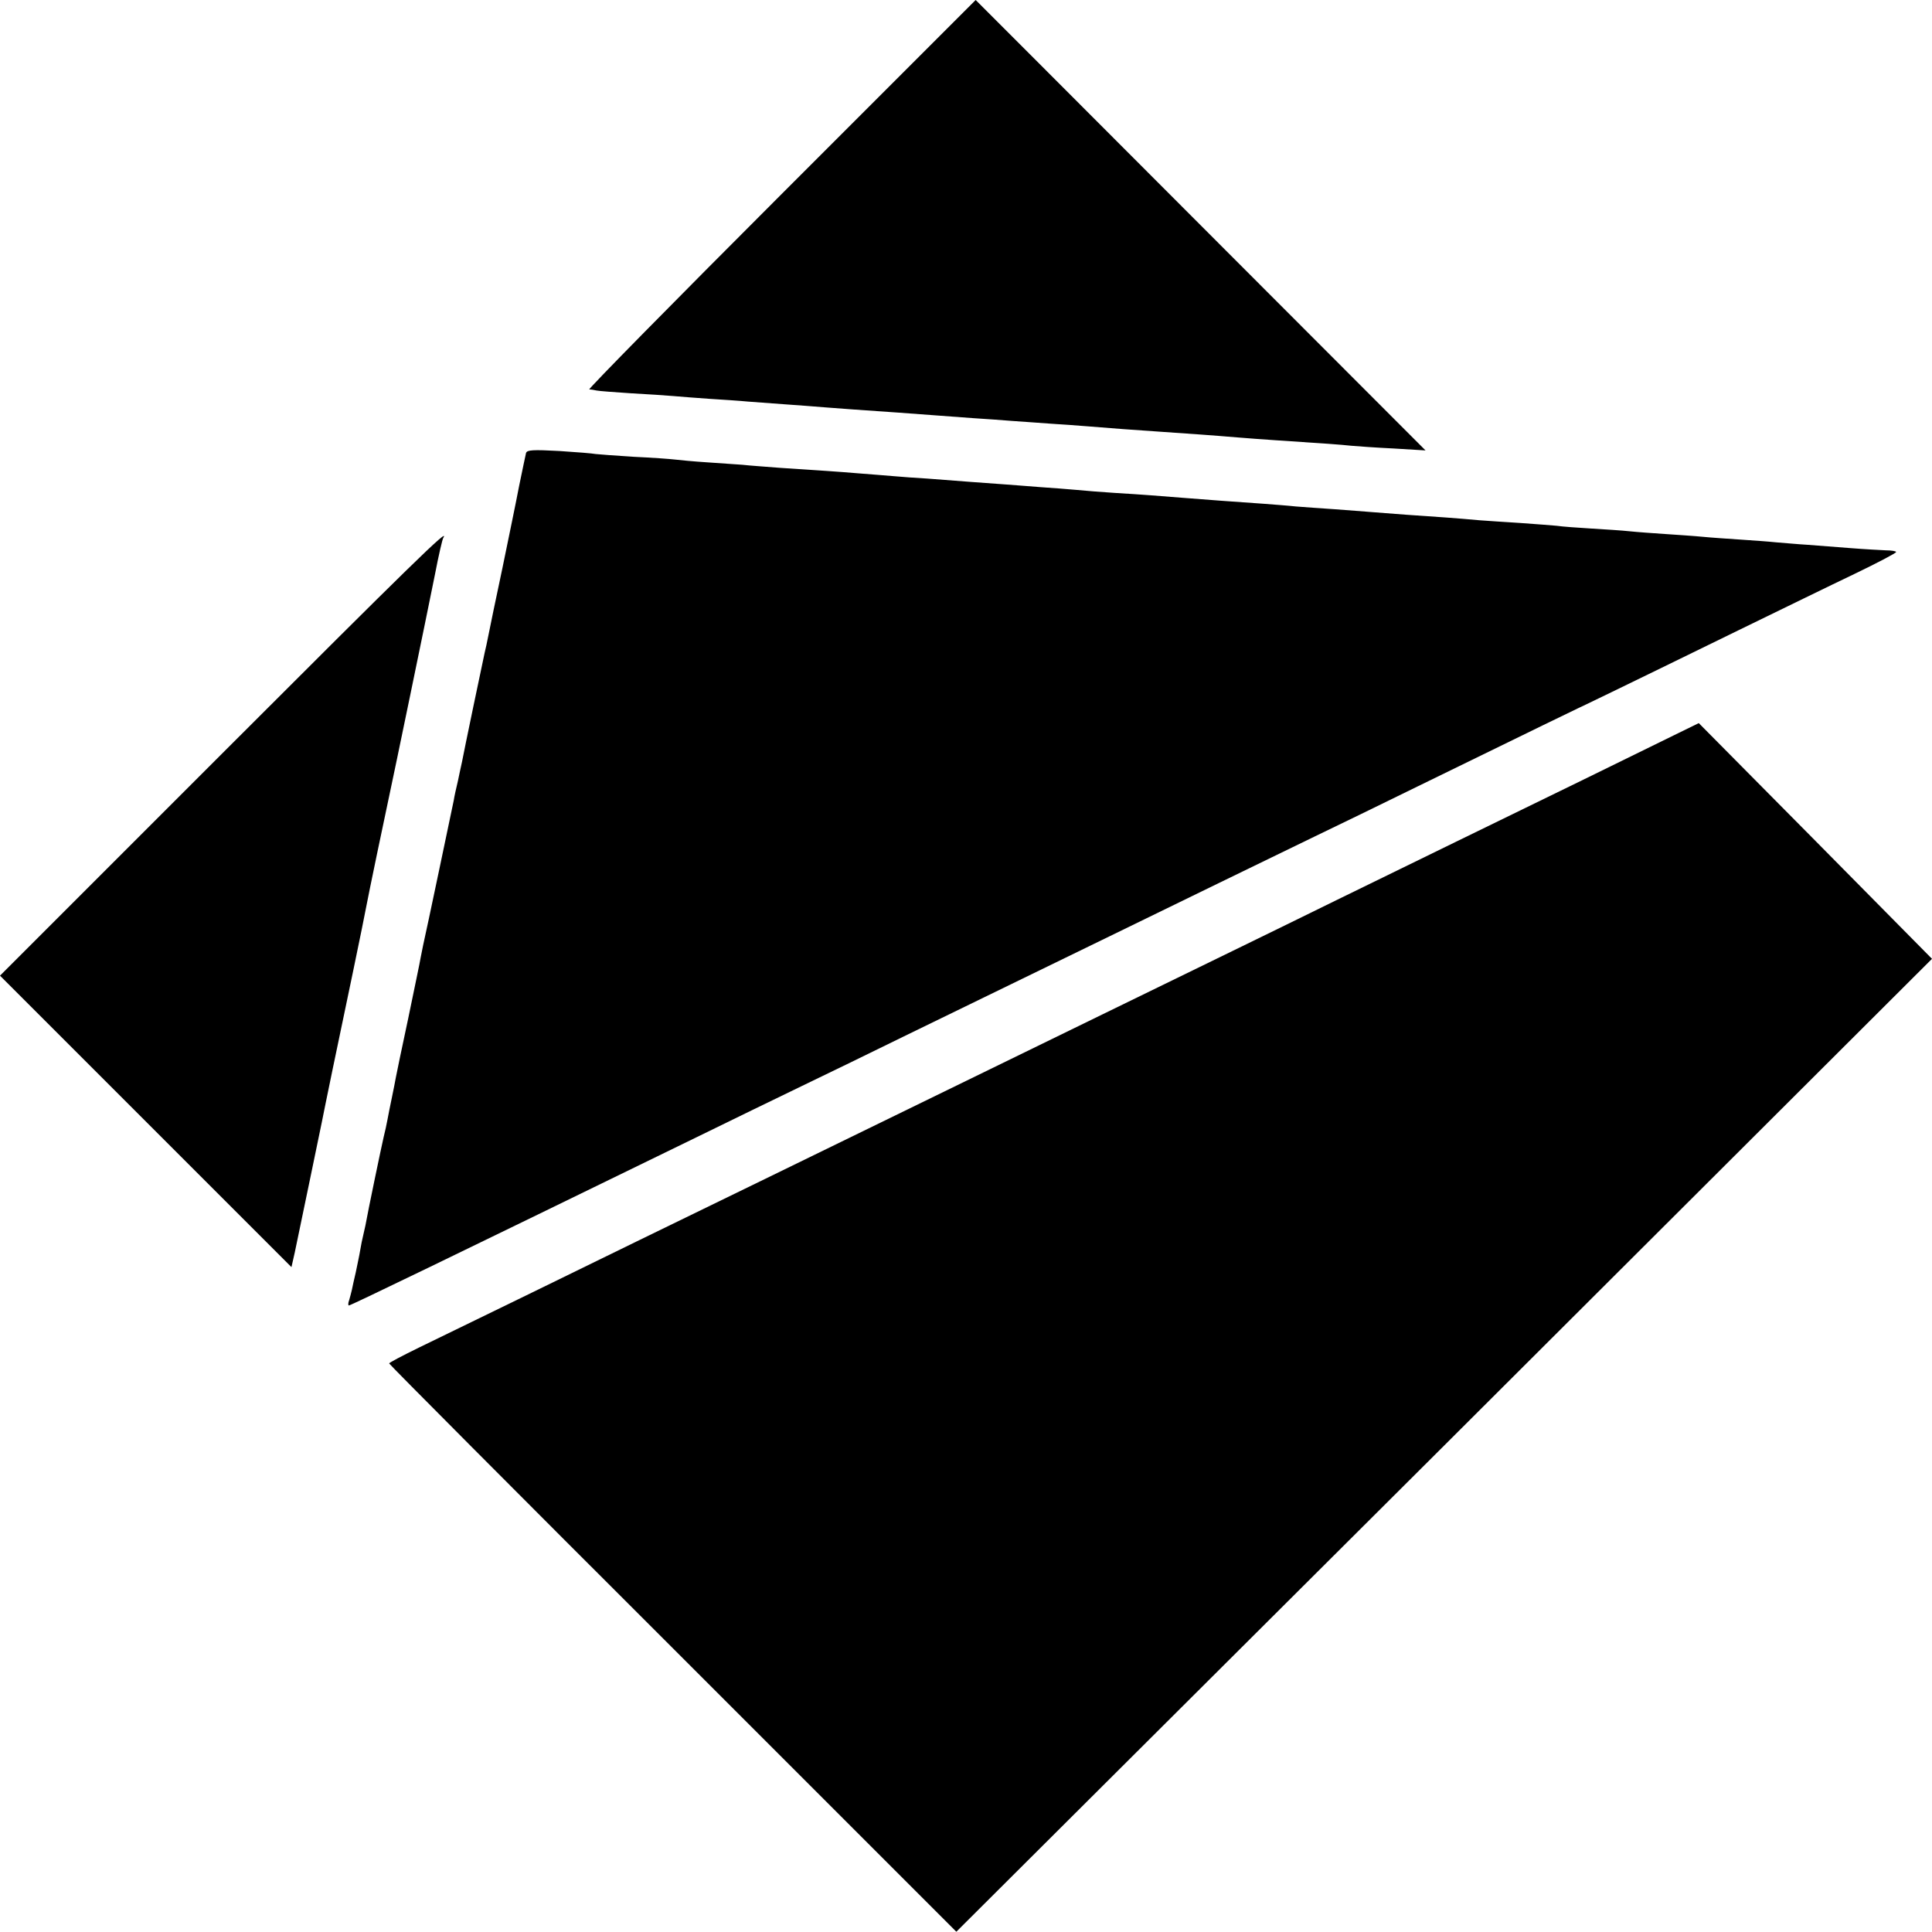 <?xml version="1.0" standalone="no"?>
<!DOCTYPE svg PUBLIC "-//W3C//DTD SVG 20010904//EN"
 "http://www.w3.org/TR/2001/REC-SVG-20010904/DTD/svg10.dtd">
<svg version="1.0" xmlns="http://www.w3.org/2000/svg"
 width="700pt" height="700pt" viewBox="0 0 700 700"
 preserveAspectRatio="xMidYMid meet">
<g transform="translate(0,700) scale(0.1,-0.1)"
fill="#000000" stroke="none">
<path d="M2830 6295 c-388 -388 -700 -705 -695 -706 6 0 18 -2 27 -4 9 -2 65
-6 125 -10 59 -3 128 -8 153 -10 25 -2 83 -7 130 -10 47 -3 110 -7 140 -10 30
-2 91 -7 135 -10 44 -3 109 -8 145 -11 66 -5 118 -9 265 -19 44 -3 105 -8 135
-10 30 -2 91 -7 135 -10 44 -3 107 -7 140 -10 33 -2 96 -7 140 -10 44 -3 107
-7 140 -10 73 -6 163 -13 270 -20 87 -6 176 -12 270 -20 33 -3 94 -7 135 -10
184 -12 238 -16 275 -20 22 -2 92 -7 155 -10 l115 -7 -815 816 c-448 449 -815
816 -815 816 0 0 -317 -317 -705 -705z"/>
<path d="M1906 5359 c-2 -8 -13 -61 -25 -119 -11 -58 -39 -193 -61 -300 -23
-107 -45 -215 -50 -240 -5 -25 -11 -54 -14 -65 -7 -31 -77 -367 -82 -395 -3
-14 -10 -45 -15 -70 -6 -25 -13 -56 -15 -70 -5 -24 -101 -483 -111 -525 -2
-11 -6 -31 -9 -45 -2 -14 -23 -113 -45 -220 -23 -107 -43 -204 -45 -215 -2
-11 -8 -43 -14 -71 -6 -28 -13 -64 -16 -80 -3 -16 -9 -45 -14 -64 -8 -34 -57
-269 -66 -320 -3 -14 -7 -32 -9 -40 -2 -8 -7 -31 -10 -50 -3 -19 -11 -55 -16
-80 -6 -25 -12 -53 -14 -63 -2 -10 -7 -27 -10 -38 -4 -10 -4 -19 -1 -19 7 0
352 167 1271 615 110 54 277 135 370 180 94 45 260 126 370 180 190 93 334
162 748 364 100 49 277 135 392 191 116 56 273 133 350 170 77 37 244 118 370
180 434 212 580 283 585 285 5 2 122 58 580 282 146 71 334 163 418 203 83 40
152 76 152 80 0 3 -17 6 -37 6 -21 1 -78 4 -128 8 -49 4 -119 9 -155 12 -36 2
-87 7 -115 9 -27 3 -86 7 -130 10 -44 3 -105 7 -135 10 -30 3 -91 7 -135 10
-44 3 -102 7 -130 10 -27 3 -90 7 -140 10 -49 3 -106 7 -125 10 -19 2 -78 6
-130 10 -52 3 -120 8 -150 10 -76 7 -159 13 -265 20 -49 4 -108 8 -130 10 -22
2 -80 6 -130 10 -49 3 -112 8 -140 10 -27 3 -81 7 -120 10 -102 7 -211 15
-285 21 -88 7 -149 12 -250 18 -47 3 -110 8 -140 11 -30 3 -89 7 -130 10 -41
3 -100 8 -130 10 -57 4 -166 12 -280 21 -36 2 -92 6 -125 9 -33 3 -89 7 -125
10 -71 6 -147 11 -285 20 -49 4 -110 8 -135 11 -25 2 -83 6 -130 9 -47 3 -98
8 -115 10 -16 2 -84 7 -150 10 -66 4 -128 9 -137 10 -9 2 -69 7 -132 11 -94 5
-116 4 -120 -7z"/>
<path d="M797 4262 l-797 -797 528 -528 528 -528 12 53 c18 84 93 449 98 472
2 12 20 98 39 191 43 204 115 550 121 585 7 39 74 360 85 410 13 59 133 639
165 799 13 68 27 128 30 132 26 43 -116 -96 -809 -789z"/>
<path d="M6065 4336 c-99 -49 -510 -250 -790 -386 -99 -48 -292 -143 -430
-210 -246 -121 -477 -233 -850 -415 -104 -51 -289 -141 -410 -200 -351 -171
-595 -290 -810 -395 -419 -204 -549 -267 -845 -412 -168 -82 -353 -172 -413
-201 -59 -29 -107 -54 -107 -57 0 -3 462 -467 1028 -1032 l1027 -1027 1768
1762 1767 1763 -422 427 -423 427 -90 -44z"/>
</g>
</svg>
